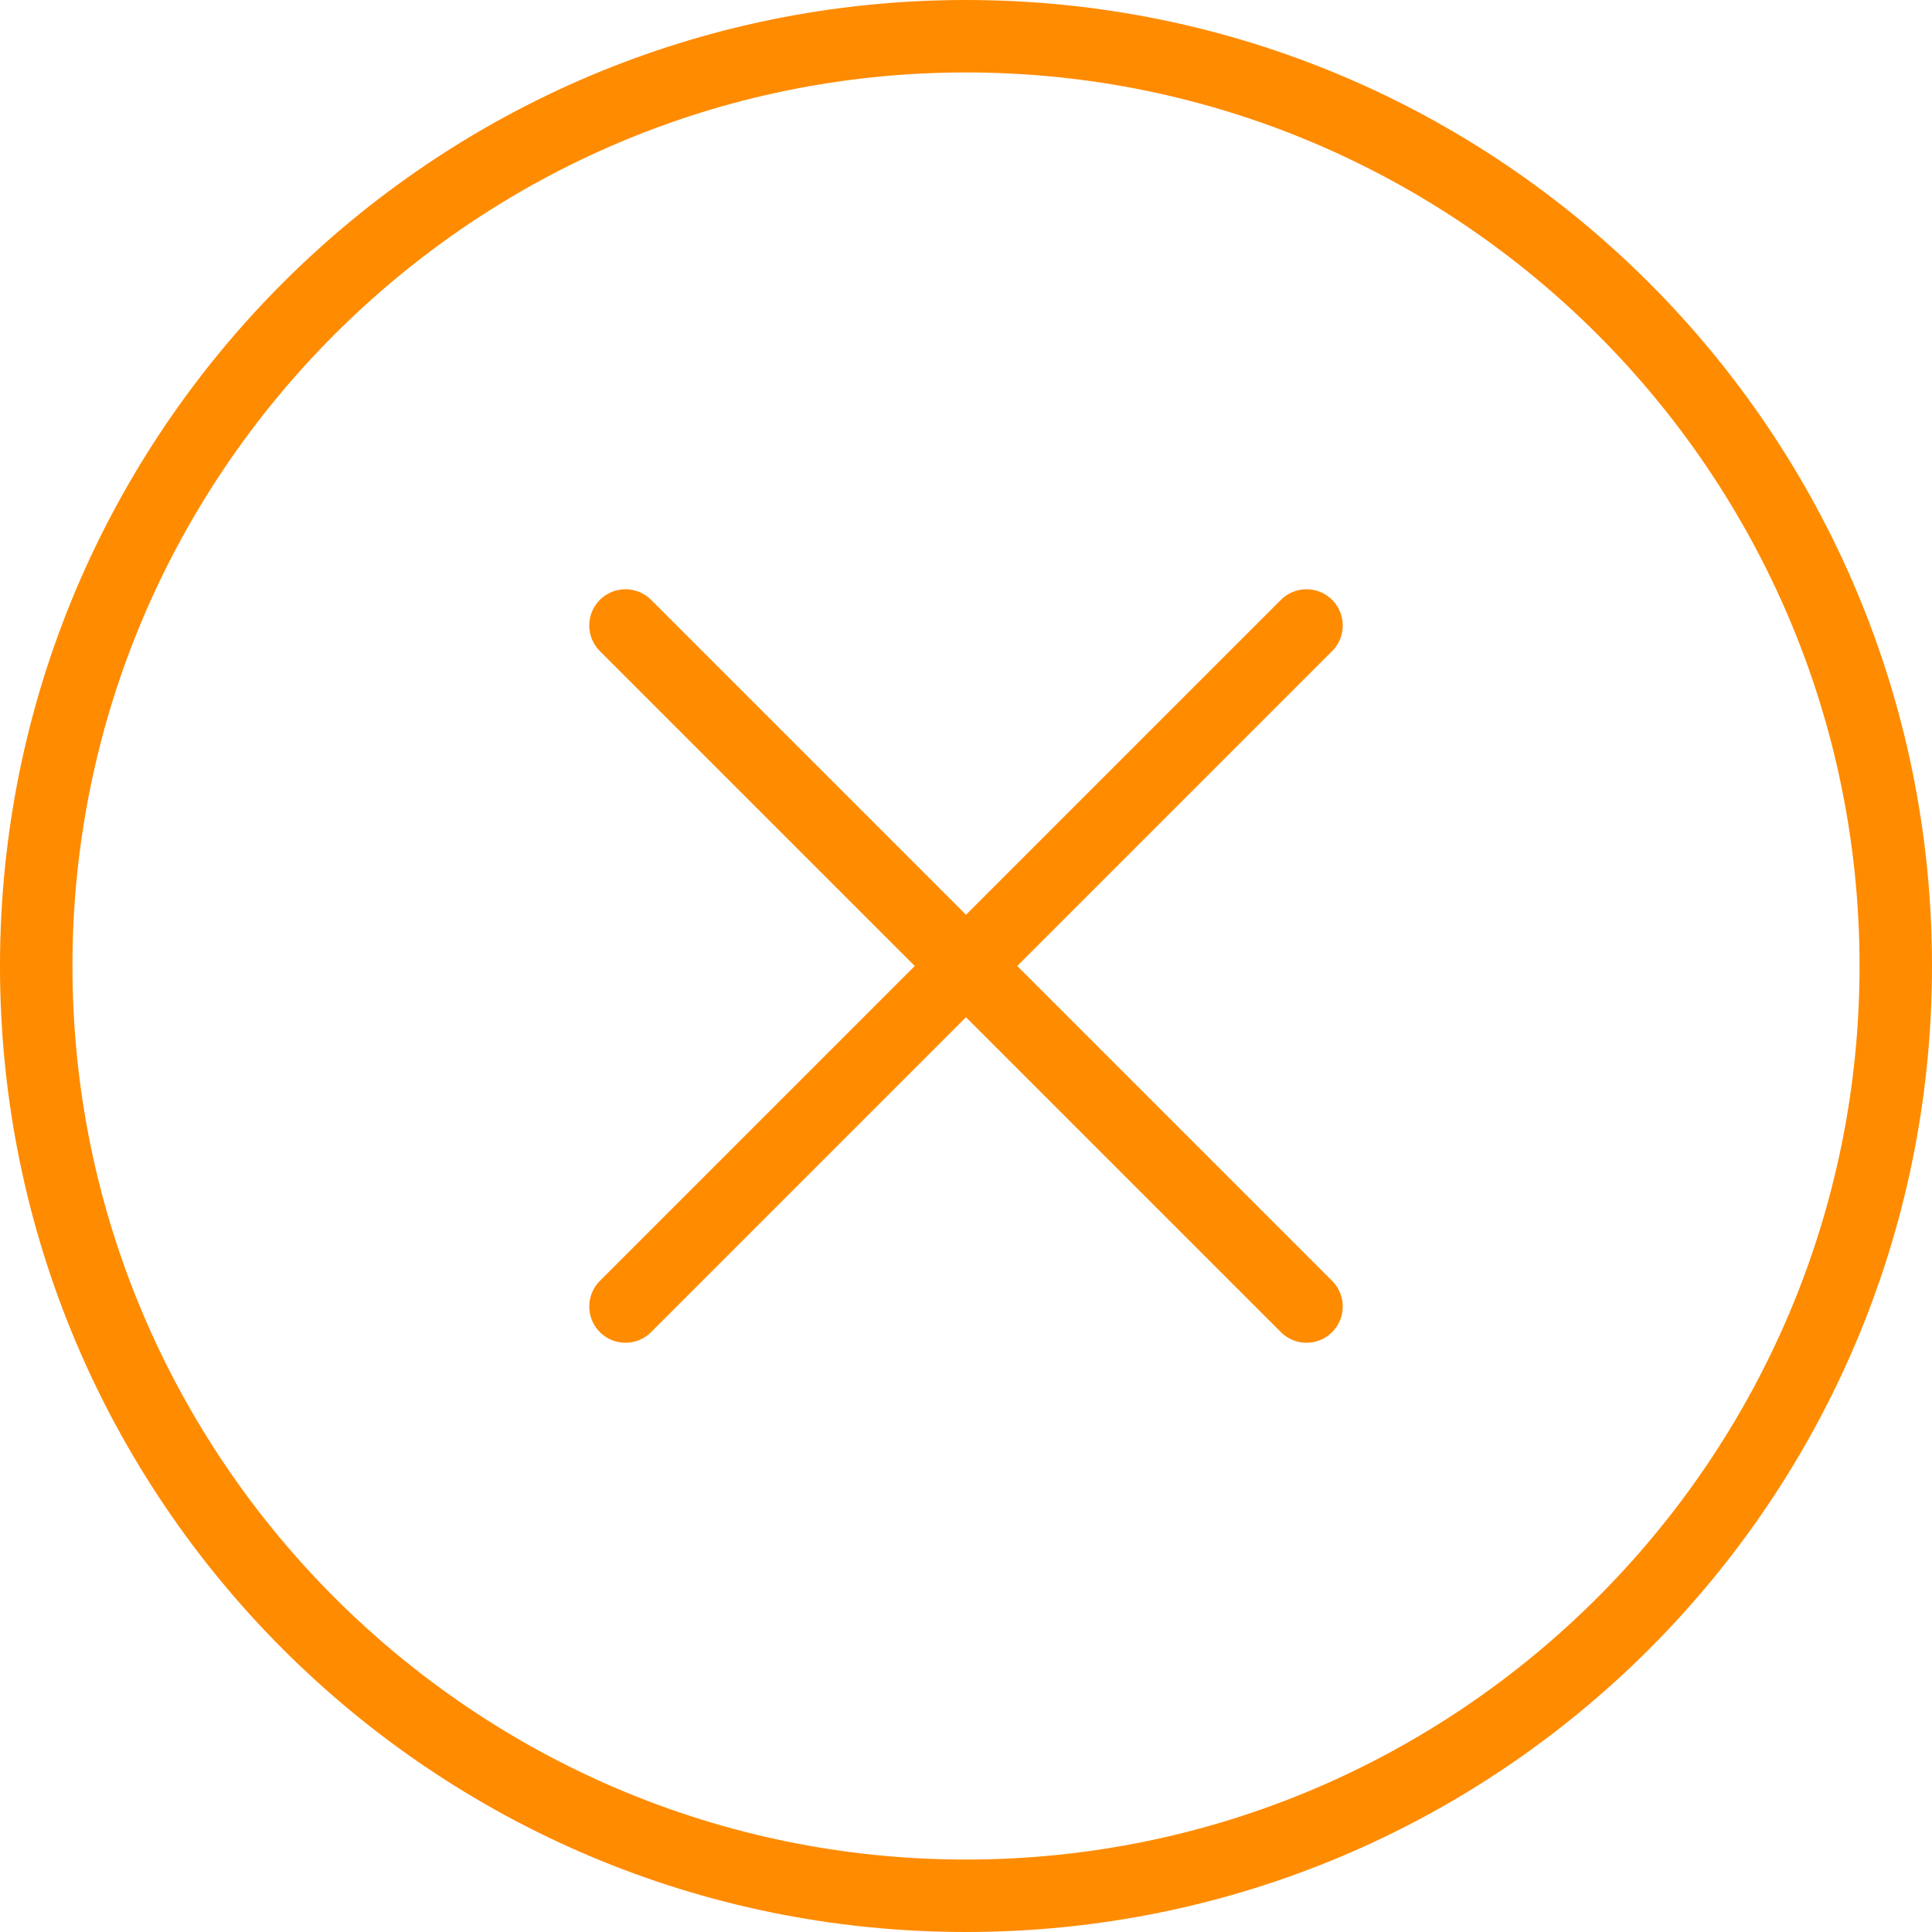 <?xml version="1.0" encoding="utf-8"?>
<!-- Generator: Adobe Illustrator 15.1.0, SVG Export Plug-In . SVG Version: 6.00 Build 0)  -->
<!DOCTYPE svg PUBLIC "-//W3C//DTD SVG 1.1//EN" "http://www.w3.org/Graphics/SVG/1.1/DTD/svg11.dtd">
<svg version="1.1" id="icon-close" xmlns="http://www.w3.org/2000/svg" xmlns:xlink="http://www.w3.org/1999/xlink" x="0px"
	 y="0px" width="80px" height="80px" viewBox="0 0 80 80" enable-background="new 0 0 80 80" xml:space="preserve">
<g>
	<path fill="#FF8B00" d="M40,3c20.4,0,37,16.6,37,37c0,20.4-16.6,37-37,37C19.6,77,3,60.4,3,40C3,19.6,19.6,3,40,3 M40,0
		C17.9,0,0,17.9,0,40c0,22.1,17.9,40,40,40c22.1,0,40-17.9,40-40C80,17.9,62.1,0,40,0L40,0z"/>
</g>
<line fill="none" stroke="#FF8B00" stroke-width="3" stroke-linecap="round" stroke-miterlimit="10" x1="25.9" y1="54.1" x2="54.1" y2="25.9"/>
<line fill="none" stroke="#FF8B00" stroke-width="3" stroke-linecap="round" stroke-miterlimit="10" x1="54.1" y1="54.1" x2="25.9" y2="25.9"/>
</svg>
